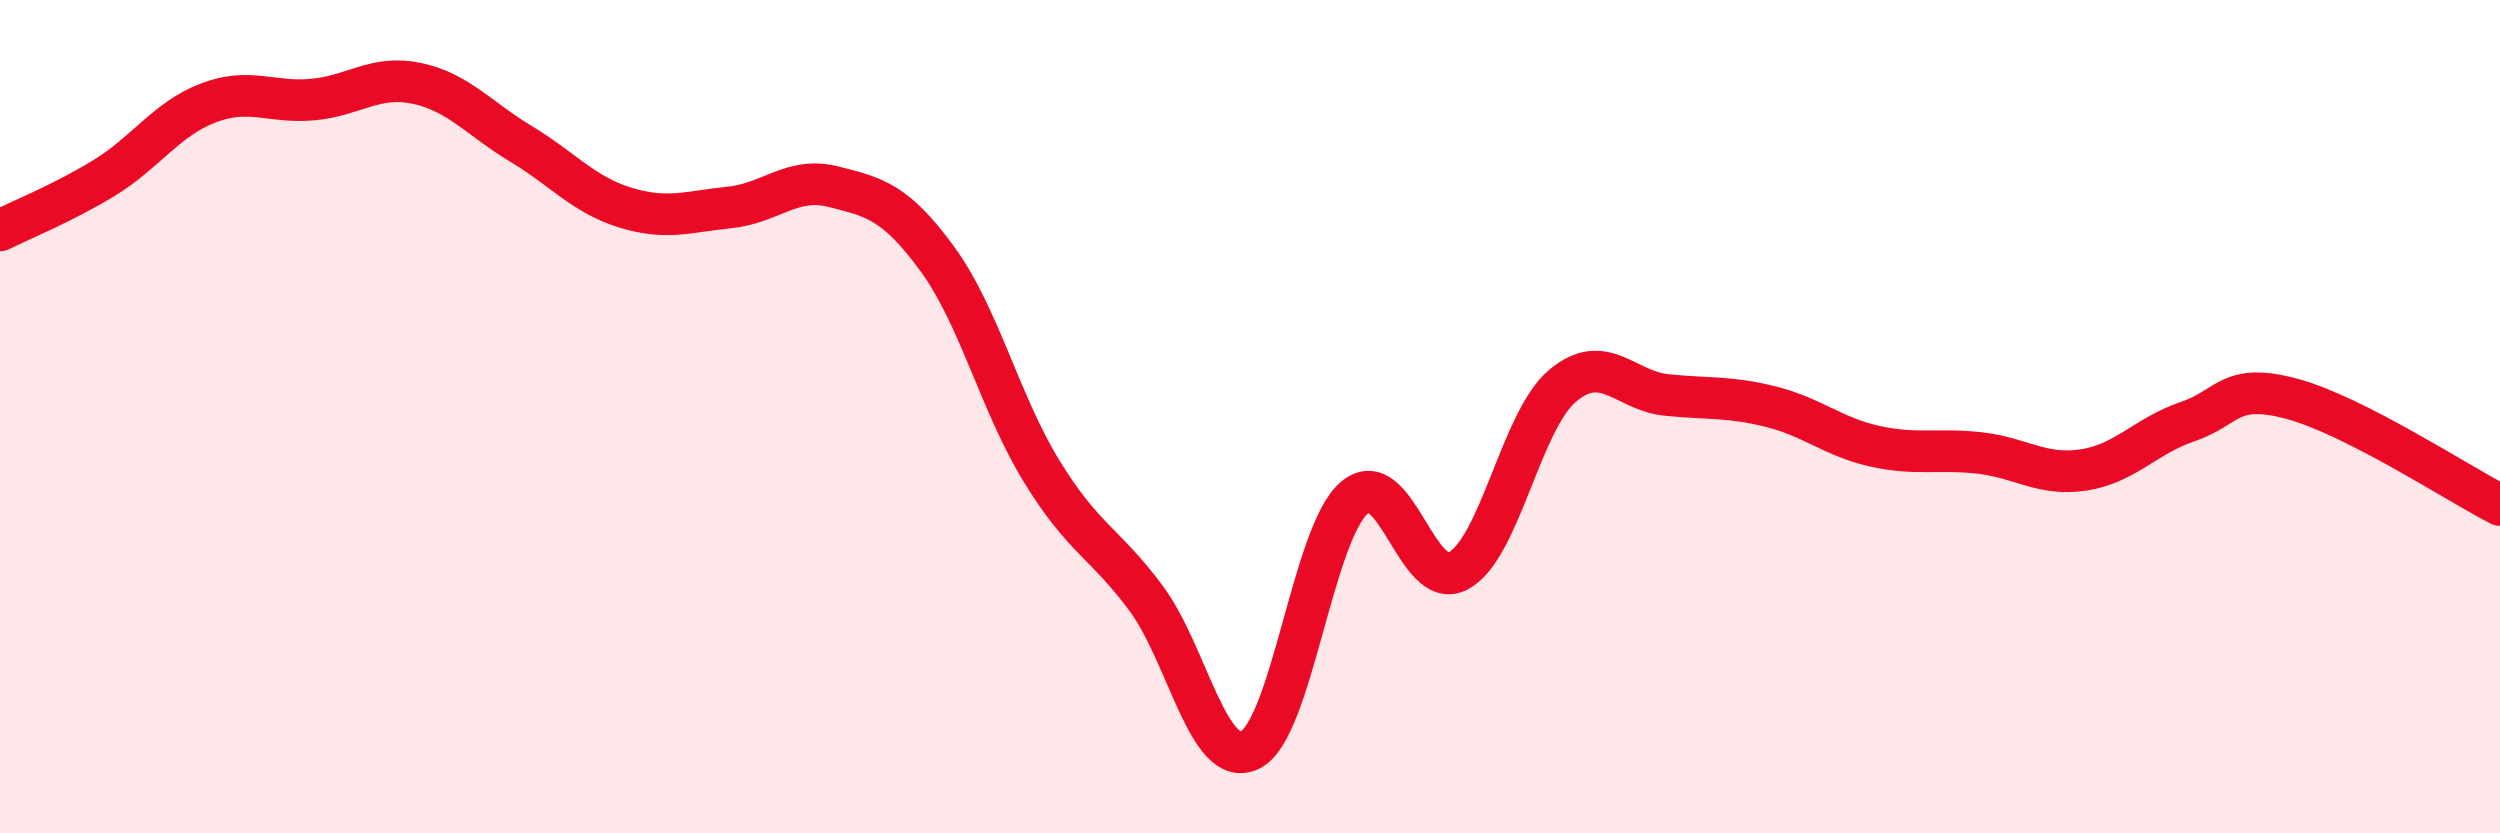 
    <svg width="60" height="20" viewBox="0 0 60 20" xmlns="http://www.w3.org/2000/svg">
      <path
        d="M 0,5.53 C 0.5,5.28 1.5,4.88 2.5,4.27 C 3.5,3.66 4,2.85 5,2.47 C 6,2.09 6.5,2.48 7.5,2.39 C 8.5,2.3 9,1.79 10,2 C 11,2.21 11.5,2.85 12.5,3.45 C 13.5,4.05 14,4.67 15,4.98 C 16,5.29 16.5,5.08 17.5,4.98 C 18.5,4.88 19,4.23 20,4.48 C 21,4.73 21.5,4.85 22.5,6.22 C 23.5,7.59 24,9.68 25,11.31 C 26,12.94 26.5,13.01 27.5,14.35 C 28.5,15.69 29,18.48 30,18 C 31,17.52 31.5,12.81 32.5,11.95 C 33.5,11.09 34,14.24 35,13.7 C 36,13.16 36.5,10.1 37.5,9.26 C 38.5,8.42 39,9.38 40,9.48 C 41,9.58 41.5,9.51 42.5,9.76 C 43.5,10.01 44,10.49 45,10.71 C 46,10.93 46.5,10.76 47.5,10.87 C 48.5,10.98 49,11.43 50,11.28 C 51,11.13 51.5,10.46 52.5,10.12 C 53.5,9.78 53.5,9.17 55,9.57 C 56.5,9.97 59,11.61 60,12.12L60 20L0 20Z"
        fill="#EB0A25"
        opacity="0.1"
        stroke-linecap="round"
        stroke-linejoin="round"
      />
      <path
        d="M 0,5.53 C 0.5,5.28 1.5,4.88 2.5,4.27 C 3.5,3.66 4,2.85 5,2.47 C 6,2.09 6.5,2.48 7.5,2.39 C 8.5,2.3 9,1.79 10,2 C 11,2.21 11.5,2.85 12.5,3.45 C 13.5,4.05 14,4.67 15,4.98 C 16,5.29 16.5,5.08 17.5,4.98 C 18.5,4.88 19,4.23 20,4.48 C 21,4.73 21.5,4.85 22.5,6.22 C 23.5,7.59 24,9.68 25,11.31 C 26,12.94 26.5,13.01 27.5,14.35 C 28.5,15.69 29,18.48 30,18 C 31,17.52 31.5,12.81 32.5,11.95 C 33.5,11.09 34,14.24 35,13.7 C 36,13.16 36.5,10.1 37.5,9.26 C 38.5,8.42 39,9.38 40,9.48 C 41,9.58 41.5,9.51 42.5,9.76 C 43.5,10.01 44,10.49 45,10.71 C 46,10.93 46.5,10.76 47.5,10.87 C 48.5,10.98 49,11.43 50,11.28 C 51,11.13 51.5,10.46 52.5,10.12 C 53.5,9.78 53.5,9.17 55,9.57 C 56.5,9.97 59,11.61 60,12.12"
        stroke="#EB0A25"
        stroke-width="1"
        fill="none"
        stroke-linecap="round"
        stroke-linejoin="round"
      />
    </svg>
  